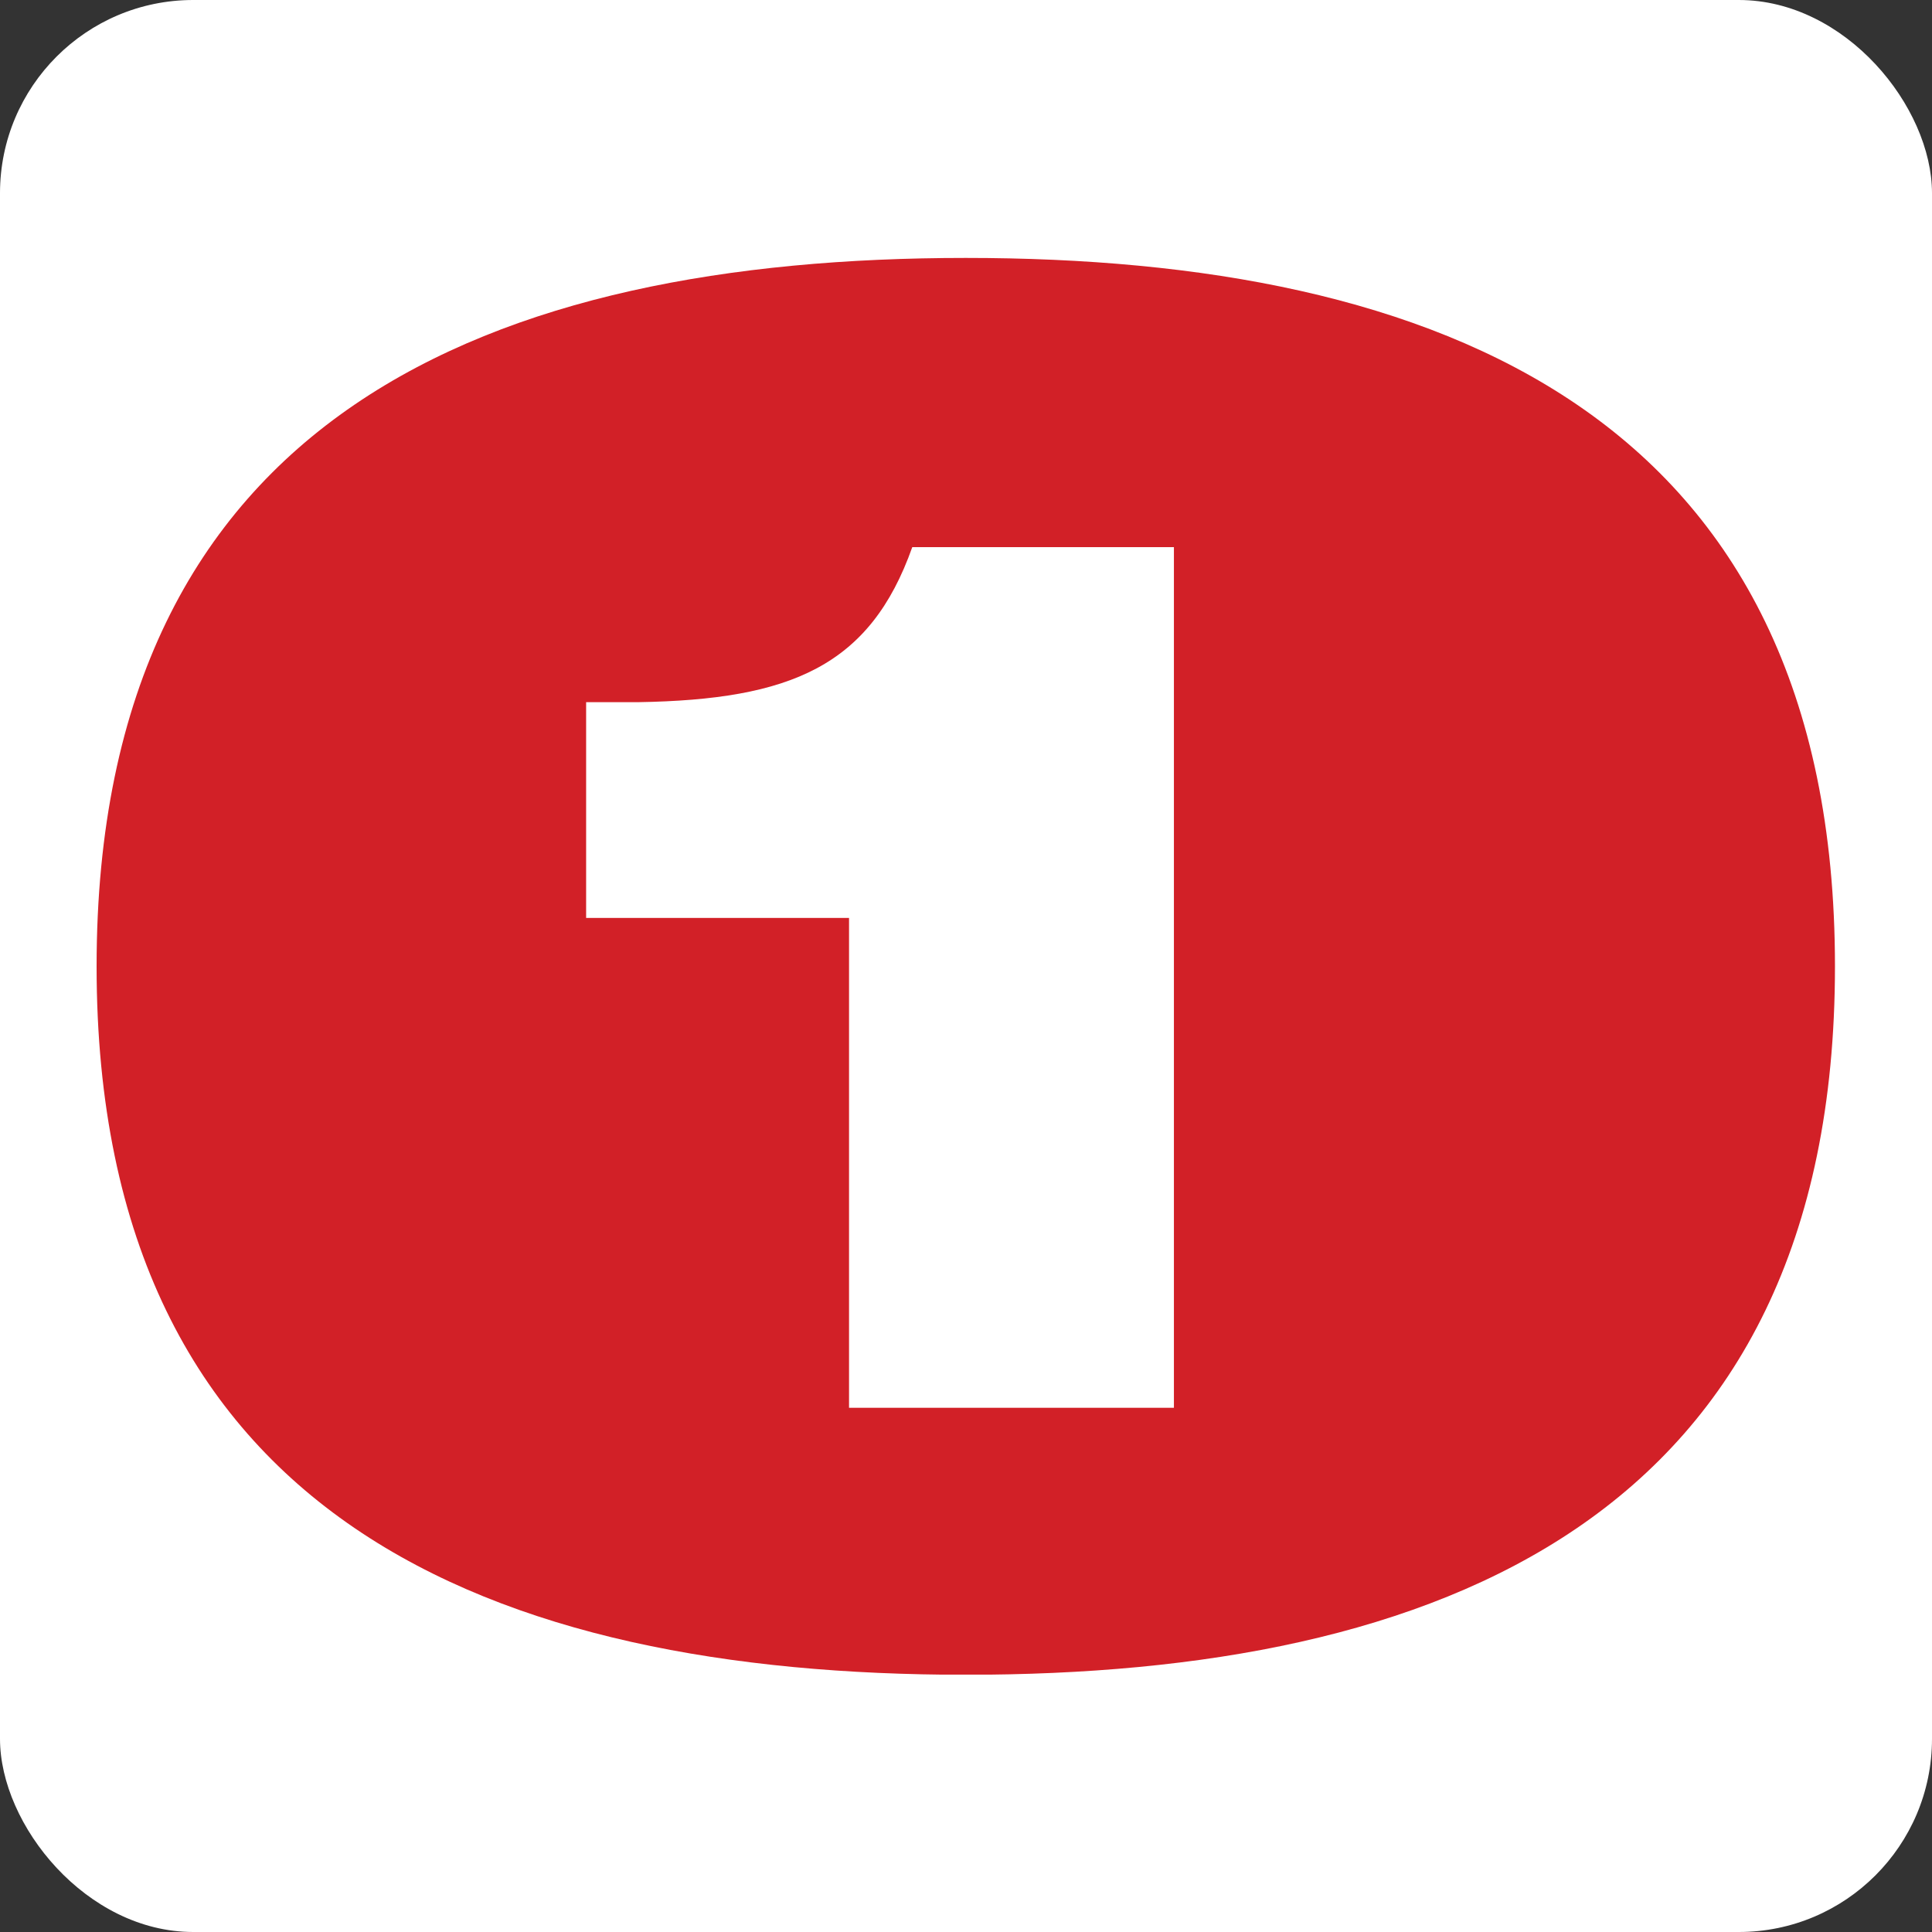 <svg xmlns="http://www.w3.org/2000/svg" version="1.1" xmlns:xlink="http://www.w3.org/1999/xlink" width="1000" height="1000"><rect width="100%" height="100%" fill="#333333" stroke="none"/><g clip-path="url(#SvgjsClipPath1377)"><rect width="1000" height="1000" fill="#ffffff"></rect><g transform="matrix(10.179,0,0,10.179,50,133.229)"><svg xmlns="http://www.w3.org/2000/svg" version="1.1" xmlns:xlink="http://www.w3.org/1999/xlink" width="88.417" height="72.064"><svg xmlns:dc="http://purl.org/dc/elements/1.1/" xmlns:cc="http://creativecommons.org/ns#" xmlns:rdf="http://www.w3.org/1999/02/22-rdf-syntax-ns#" xmlns:svg="http://www.w3.org/2000/svg" xmlns="http://www.w3.org/2000/svg" viewBox="0 0 88.417 72.064" height="72.064" width="88.417" xml:space="preserve" id="svg2" version="1.1"><defs id="defs6"><clipPath id="SvgjsClipPath1377"><rect width="1000" height="1000" x="0" y="0" rx="100" ry="100"></rect></clipPath></defs><g transform="matrix(1.333,0,0,-1.333,0,108.496)" id="g10"><g transform="scale(0.1)" id="g12"><path id="path16" style="fill:#d22027;fill-opacity:1;fill-rule:nonzero;stroke:none" d="M 663.129,543.477 C 663.129,754.543 511.25,813.723 331.57,813.723 151.879,813.723 0,754.543 0,543.477 0,332.422 151.879,273.242 331.57,273.242 c 179.68,0 331.559,59.18 331.559,270.235 M 410.961,375.098 H 287.031 V 561.953 H 186.738 v 82.305 h 19.871 c 58.18,0.957 88.457,13.722 104.543,59.133 h 99.809 V 375.098"></path></g></g></svg></svg></g></g></svg>